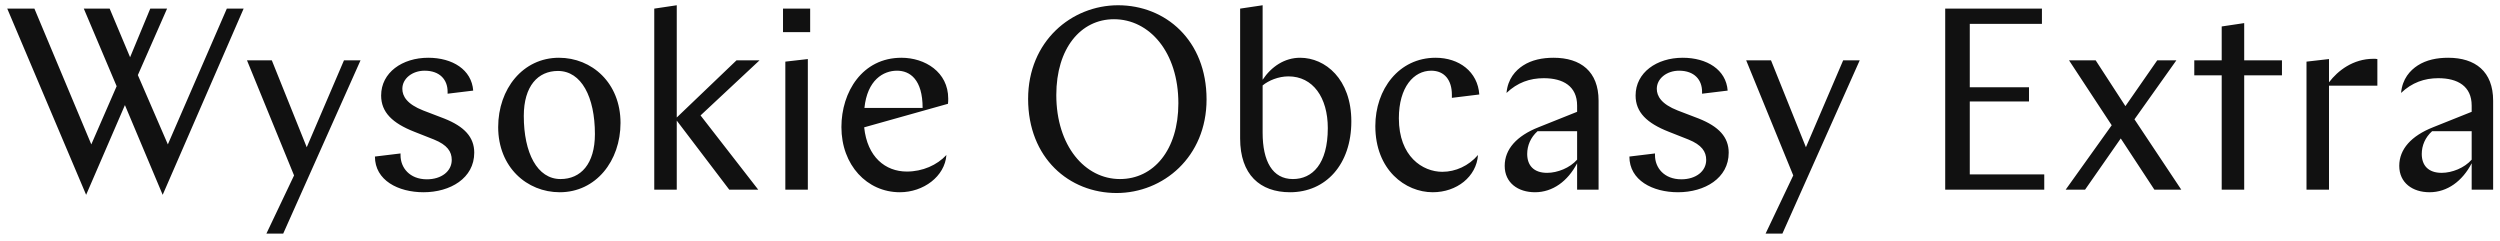 <?xml version="1.0" encoding="UTF-8"?>
<svg xmlns="http://www.w3.org/2000/svg" width="290" height="28" viewBox="0 0 290 28" fill="none">
  <path d="M9.991 22.6L0.841 1H3.991L10.591 16.75L13.531 10L9.721 1H12.721L15.091 6.64L17.431 1H19.381L15.991 8.71L19.471 16.75L26.311 1H28.261L18.871 22.6L14.491 12.19L9.991 22.6ZM28.651 7H31.531L35.581 17.08L39.901 7H41.821L32.851 27.1H30.901L34.111 20.35L28.651 7ZM43.492 18.16L46.462 17.8V18.01C46.462 19.45 47.512 20.8 49.522 20.8C51.202 20.8 52.402 19.87 52.402 18.55C52.402 17.59 51.892 16.81 50.332 16.18L48.052 15.28C45.532 14.29 44.212 13.03 44.212 11.08C44.212 8.41 46.672 6.7 49.672 6.7C52.492 6.7 54.712 8.08 54.892 10.51L51.922 10.87V10.63C51.922 9.28 51.052 8.2 49.252 8.2C47.842 8.2 46.672 9.1 46.672 10.3C46.672 11.14 47.182 12.07 49.102 12.82L51.532 13.75C53.872 14.68 55.012 15.91 55.012 17.71C55.012 20.68 52.222 22.3 49.132 22.3C46.192 22.3 43.492 20.92 43.492 18.16ZM65.019 20.77C67.359 20.77 69.01 19.03 69.01 15.55C69.01 11.26 67.45 8.23 64.719 8.23C62.41 8.23 60.76 9.97 60.76 13.45C60.76 17.74 62.319 20.77 65.019 20.77ZM64.93 22.3C61.12 22.3 57.789 19.39 57.789 14.74C57.789 10.33 60.639 6.7 64.84 6.7C68.65 6.7 71.98 9.61 71.98 14.26C71.98 18.67 69.129 22.3 64.93 22.3ZM84.594 22L78.504 13.99V22H75.894V1L78.504 0.61V13.63L85.434 7H88.104L81.264 13.39L87.954 22H84.594ZM91.099 22V7.15L93.709 6.85V22H91.099ZM90.829 3.73V1H93.979V3.73H90.829ZM109.964 12.04L100.244 14.77C100.604 18.22 102.704 19.9 105.194 19.9C107.024 19.9 108.704 19.15 109.784 17.98C109.604 20.47 107.114 22.3 104.384 22.3C100.574 22.3 97.604 19.15 97.604 14.74C97.604 10.66 100.034 6.7 104.564 6.7C107.294 6.7 109.994 8.35 109.994 11.44C109.994 11.65 109.994 11.83 109.964 12.04ZM104.054 8.2C102.464 8.2 100.604 9.28 100.274 12.52H107.024C107.024 9.22 105.554 8.2 104.054 8.2ZM129.701 0.61C135.191 0.61 139.961 4.66 139.961 11.53C139.961 18.22 134.921 22.39 129.521 22.39C124.031 22.39 119.261 18.34 119.261 11.47C119.261 4.78 124.301 0.61 129.701 0.61ZM129.221 2.23C125.351 2.23 122.531 5.62 122.531 11.02C122.531 16.93 125.861 20.77 129.911 20.77C133.811 20.77 136.691 17.41 136.691 11.98C136.691 6.04 133.331 2.23 129.221 2.23ZM143.855 16.06V1L146.465 0.61V9.25C147.485 7.72 149.015 6.7 150.815 6.7C153.725 6.7 156.755 9.16 156.755 14.08C156.755 19.09 153.785 22.3 149.645 22.3C146.165 22.3 143.855 20.26 143.855 16.06ZM149.465 8.86C148.295 8.86 147.155 9.34 146.465 9.91V15.4C146.465 18.7 147.605 20.77 149.975 20.77C152.225 20.77 154.025 19.03 154.025 14.86C154.025 11.29 152.285 8.86 149.465 8.86ZM171.598 10.96L168.418 11.35V10.99C168.418 9.31 167.578 8.2 166.018 8.2C164.008 8.2 162.268 10.09 162.268 13.72C162.268 18.16 165.028 19.93 167.308 19.93C168.838 19.93 170.368 19.24 171.448 17.98C171.268 20.5 168.988 22.3 166.198 22.3C163.018 22.3 159.538 19.72 159.538 14.62C159.538 10.36 162.268 6.7 166.528 6.7C169.258 6.7 171.418 8.32 171.598 10.96ZM185.435 22H182.945V18.94C181.865 21.01 180.125 22.3 178.055 22.3C176.105 22.3 174.545 21.22 174.545 19.24C174.545 17.29 175.955 15.76 178.445 14.77L182.945 12.97V12.25C182.945 10 181.325 9.07 179.075 9.07C177.455 9.07 176.015 9.58 174.755 10.78C174.905 9.13 175.805 8.17 176.675 7.6C177.695 6.94 178.925 6.7 180.215 6.7C183.365 6.7 185.435 8.29 185.435 11.68V22ZM179.465 20.05C180.665 20.05 182.105 19.48 182.945 18.52V15.22H178.355C177.545 15.94 177.155 16.9 177.155 17.86C177.155 19.18 177.905 20.05 179.465 20.05ZM189.009 18.16L191.979 17.8V18.01C191.979 19.45 193.029 20.8 195.039 20.8C196.719 20.8 197.919 19.87 197.919 18.55C197.919 17.59 197.409 16.81 195.849 16.18L193.569 15.28C191.049 14.29 189.729 13.03 189.729 11.08C189.729 8.41 192.189 6.7 195.189 6.7C198.009 6.7 200.229 8.08 200.409 10.51L197.439 10.87V10.63C197.439 9.28 196.569 8.2 194.769 8.2C193.359 8.2 192.189 9.1 192.189 10.3C192.189 11.14 192.699 12.07 194.619 12.82L197.049 13.75C199.389 14.68 200.529 15.91 200.529 17.71C200.529 20.68 197.739 22.3 194.649 22.3C191.709 22.3 189.009 20.92 189.009 18.16ZM202.557 7H205.437L209.487 17.08L213.807 7H215.727L206.757 27.1H204.807L208.017 20.35L202.557 7ZM225.644 22V1H236.864V2.77H228.494V10.12H235.364V11.77H228.494V20.23H237.134V22H225.644ZM253.028 22H249.908L246.008 16.06L241.868 22H239.618L244.958 14.53L240.008 7H243.098L246.548 12.31L250.238 7H252.458L247.598 13.84L253.028 22ZM254.537 8.74V7H257.717V3.07L260.327 2.68V7H264.707V8.74H260.327V22H257.717V8.74H254.537ZM275.774 6.85V9.94H270.164V22H267.554V7.15L270.164 6.85V9.55C271.184 8.2 272.954 6.82 275.324 6.82C275.444 6.82 275.654 6.82 275.774 6.85ZM289.204 22H286.714V18.94C285.634 21.01 283.894 22.3 281.824 22.3C279.874 22.3 278.314 21.22 278.314 19.24C278.314 17.29 279.724 15.76 282.214 14.77L286.714 12.97V12.25C286.714 10 285.094 9.07 282.844 9.07C281.224 9.07 279.784 9.58 278.524 10.78C278.674 9.13 279.574 8.17 280.444 7.6C281.464 6.94 282.694 6.7 283.984 6.7C287.134 6.7 289.204 8.29 289.204 11.68V22ZM283.234 20.05C284.434 20.05 285.874 19.48 286.714 18.52V15.22H282.124C281.314 15.94 280.924 16.9 280.924 17.86C280.924 19.18 281.674 20.05 283.234 20.05Z" fill="#111111"></path>
</svg>
